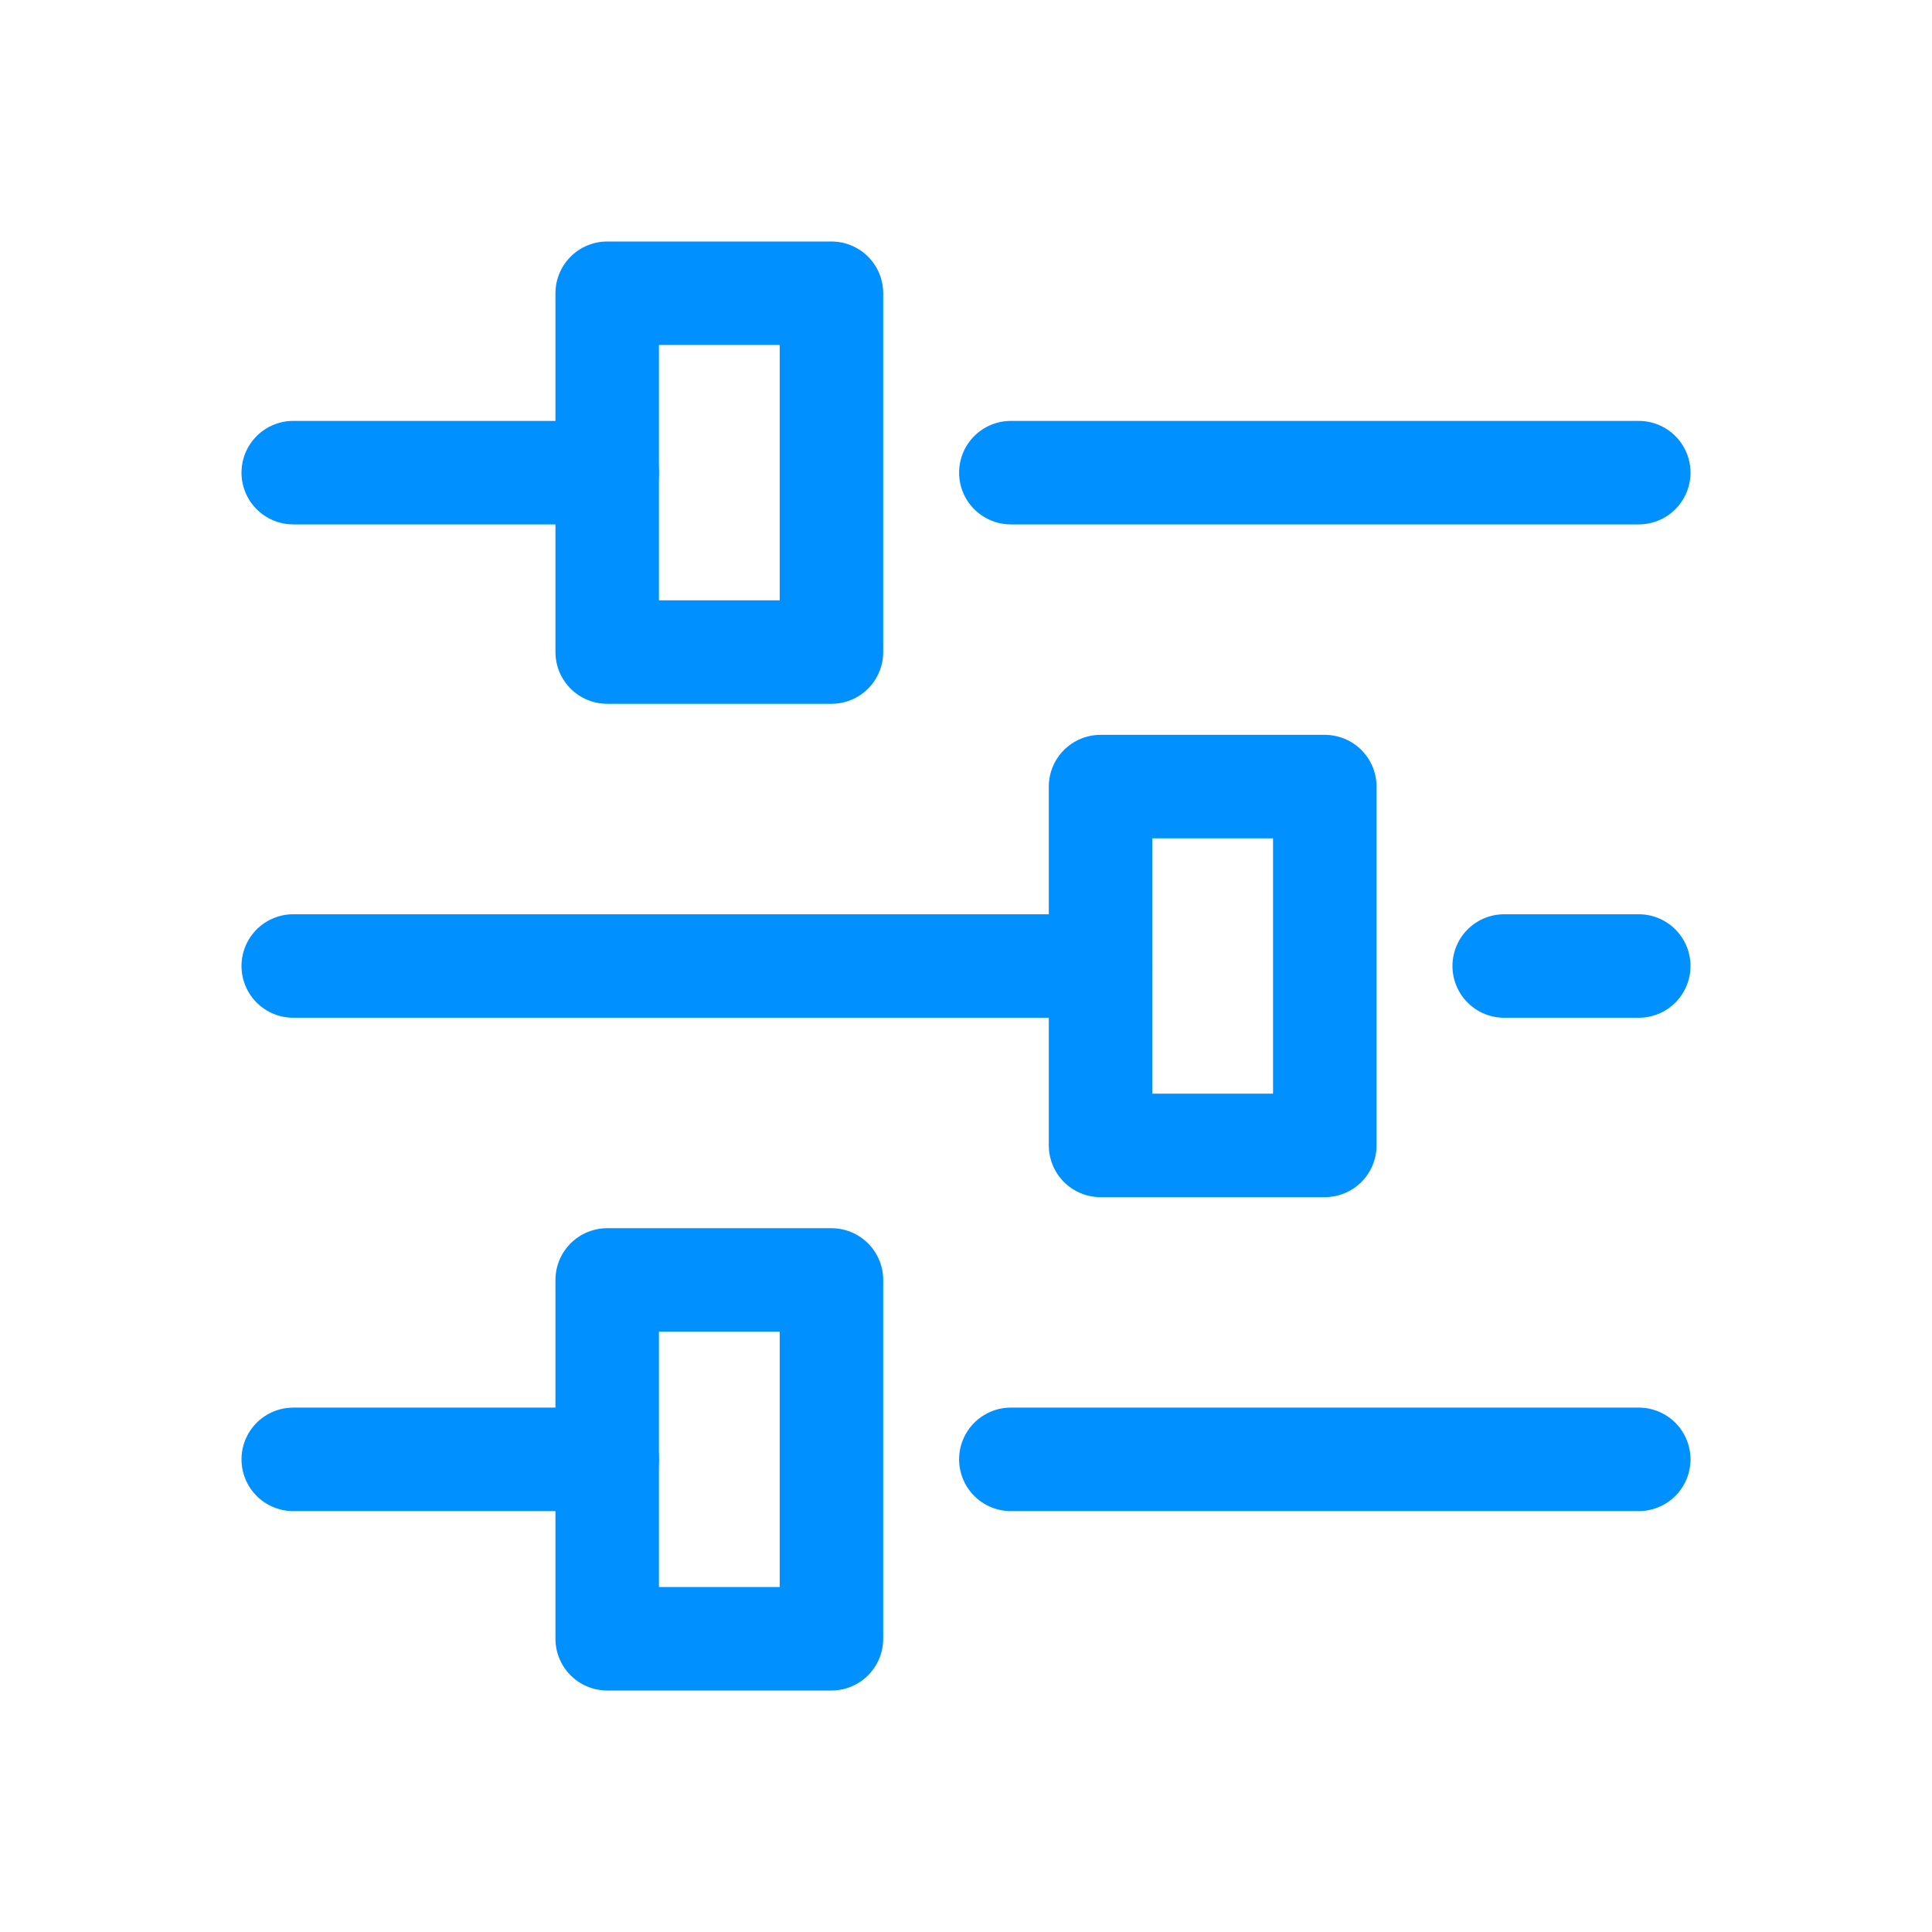 <?xml version="1.0" encoding="UTF-8"?>
<svg id="Layer_1" xmlns="http://www.w3.org/2000/svg" width="28" height="28" version="1.1" viewBox="0 0 28 28">
  <!-- Generator: Adobe Illustrator 29.3.1, SVG Export Plug-In . SVG Version: 2.1.0 Build 151)  -->
  <line x1="14.65" y1="6.85" x2="23.75" y2="6.85" style="fill: none; stroke: #0090ff; stroke-linecap: round; stroke-linejoin: round; stroke-width: 1.5px;"/>
  <line x1="4.25" y1="6.85" x2="8.8" y2="6.85" style="fill: none; stroke: #0090ff; stroke-linecap: round; stroke-linejoin: round; stroke-width: 1.5px;"/>
  <rect x="8.8" y="4.25" width="3.25" height="5.2" style="fill: none; stroke: #0090ff; stroke-linecap: round; stroke-linejoin: round; stroke-width: 1.5px;"/>
  <line x1="14.65" y1="21.15" x2="23.75" y2="21.15" style="fill: none; stroke: #0090ff; stroke-linecap: round; stroke-linejoin: round; stroke-width: 1.5px;"/>
  <line x1="4.25" y1="21.15" x2="8.8" y2="21.15" style="fill: none; stroke: #0090ff; stroke-linecap: round; stroke-linejoin: round; stroke-width: 1.5px;"/>
  <rect x="8.8" y="18.55" width="3.25" height="5.2" style="fill: none; stroke: #0090ff; stroke-linecap: round; stroke-linejoin: round; stroke-width: 1.5px;"/>
  <line x1="21.8" y1="14" x2="23.75" y2="14" style="fill: none; stroke: #0090ff; stroke-linecap: round; stroke-linejoin: round; stroke-width: 1.5px;"/>
  <line x1="4.25" y1="14" x2="15.95" y2="14" style="fill: none; stroke: #0090ff; stroke-linecap: round; stroke-linejoin: round; stroke-width: 1.5px;"/>
  <rect x="15.95" y="11.4" width="3.25" height="5.2" style="fill: none; stroke: #0090ff; stroke-linecap: round; stroke-linejoin: round; stroke-width: 1.5px;"/>
</svg>
